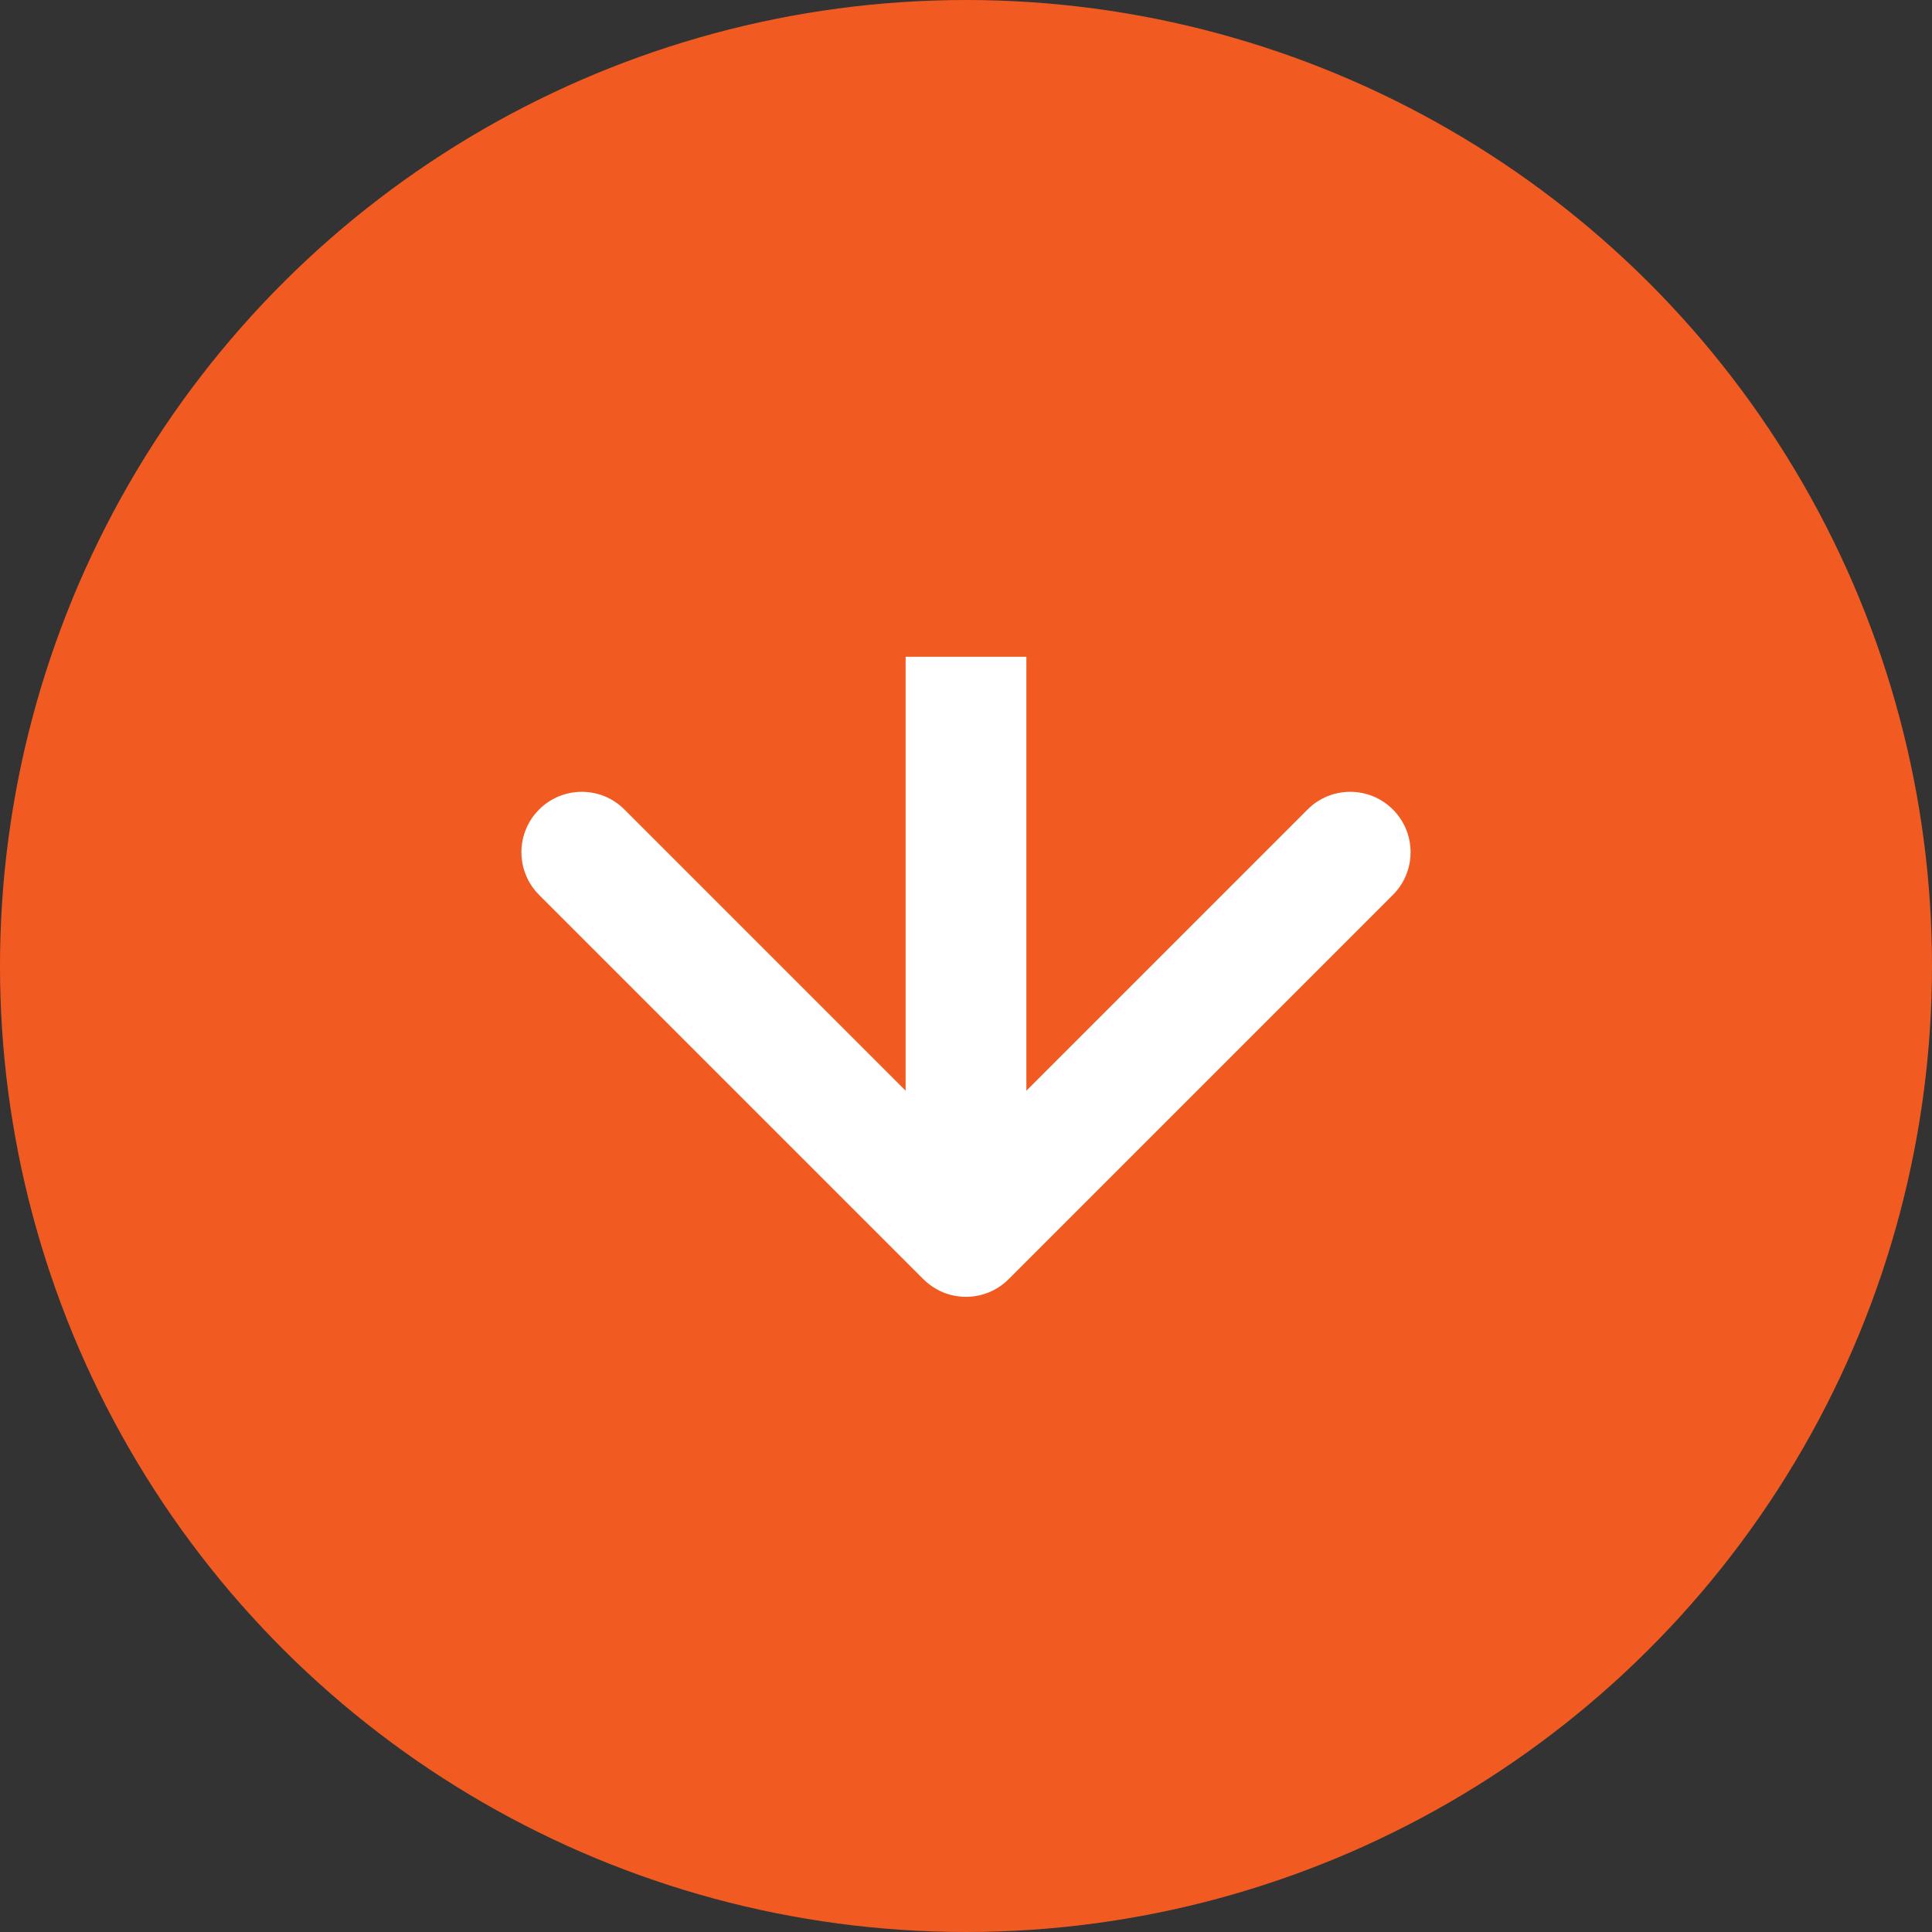<svg width="24" height="24" viewBox="0 0 24 24" fill="none" xmlns="http://www.w3.org/2000/svg">
<rect x="0" y="0" width="24" height="24" fill="#333333" stroke="none"/>
<circle r="12" transform="matrix(1.19249e-08 -1 -1 -1.19249e-08 12 12)" fill="#F15B22"/>
<path d="M12.53 15.89C12.237 16.183 11.763 16.183 11.47 15.89L6.697 11.117C6.404 10.824 6.404 10.349 6.697 10.056C6.99 9.763 7.464 9.763 7.757 10.056L12 14.299L16.243 10.056C16.535 9.763 17.01 9.763 17.303 10.056C17.596 10.349 17.596 10.824 17.303 11.117L12.53 15.89ZM12.75 8.159L12.75 15.359L11.25 15.359L11.25 8.159L12.75 8.159Z" fill="white"/>
</svg>
